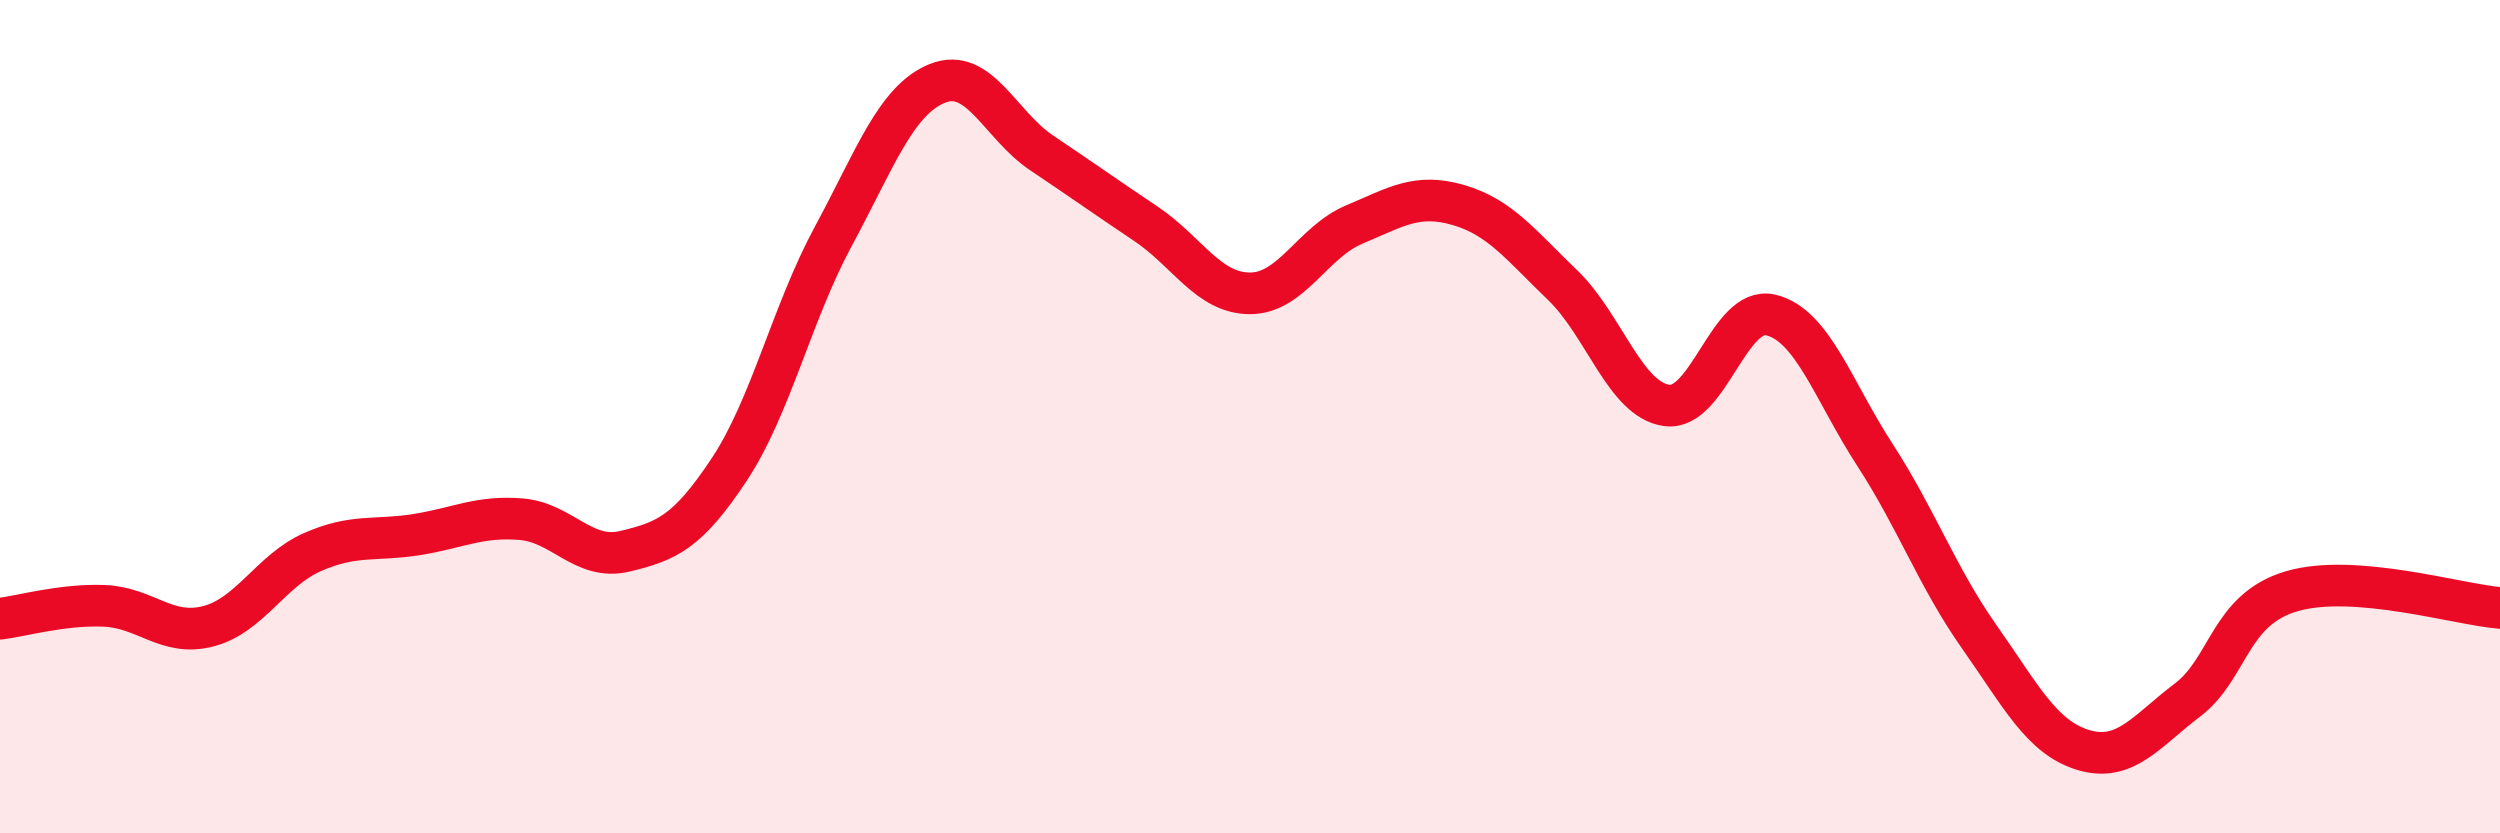 
    <svg width="60" height="20" viewBox="0 0 60 20" xmlns="http://www.w3.org/2000/svg">
      <path
        d="M 0,14.85 C 0.5,14.79 1.5,14.5 2.5,14.54 C 3.5,14.58 4,15.29 5,15.03 C 6,14.77 6.5,13.69 7.5,13.25 C 8.5,12.81 9,12.99 10,12.83 C 11,12.67 11.5,12.38 12.5,12.46 C 13.5,12.54 14,13.47 15,13.23 C 16,12.99 16.5,12.78 17.5,11.27 C 18.5,9.76 19,7.52 20,5.67 C 21,3.82 21.5,2.4 22.5,2 C 23.5,1.6 24,3 25,3.67 C 26,4.34 26.5,4.7 27.5,5.37 C 28.5,6.04 29,7.04 30,7.04 C 31,7.04 31.5,5.81 32.5,5.39 C 33.5,4.97 34,4.63 35,4.92 C 36,5.21 36.5,5.88 37.5,6.84 C 38.5,7.8 39,9.59 40,9.73 C 41,9.87 41.5,7.32 42.5,7.56 C 43.5,7.8 44,9.38 45,10.92 C 46,12.46 46.5,13.86 47.5,15.28 C 48.5,16.7 49,17.7 50,18 C 51,18.3 51.5,17.56 52.5,16.8 C 53.5,16.04 53.5,14.63 55,14.19 C 56.5,13.75 59,14.51 60,14.59L60 20L0 20Z"
        fill="#EB0A25"
        opacity="0.1"
        stroke-linecap="round"
        stroke-linejoin="round"
      />
      <path
        d="M 0,14.85 C 0.5,14.79 1.5,14.5 2.5,14.54 C 3.5,14.58 4,15.29 5,15.03 C 6,14.77 6.5,13.69 7.5,13.25 C 8.5,12.81 9,12.99 10,12.83 C 11,12.67 11.5,12.38 12.5,12.46 C 13.5,12.54 14,13.47 15,13.23 C 16,12.99 16.5,12.78 17.5,11.27 C 18.5,9.76 19,7.52 20,5.67 C 21,3.82 21.5,2.4 22.5,2 C 23.5,1.6 24,3 25,3.67 C 26,4.34 26.5,4.7 27.5,5.37 C 28.5,6.04 29,7.04 30,7.04 C 31,7.04 31.5,5.81 32.5,5.39 C 33.5,4.97 34,4.63 35,4.92 C 36,5.21 36.5,5.88 37.5,6.84 C 38.5,7.8 39,9.59 40,9.73 C 41,9.87 41.5,7.32 42.5,7.56 C 43.5,7.8 44,9.38 45,10.92 C 46,12.46 46.5,13.86 47.5,15.28 C 48.5,16.7 49,17.7 50,18 C 51,18.3 51.5,17.56 52.5,16.8 C 53.5,16.04 53.5,14.63 55,14.19 C 56.5,13.75 59,14.51 60,14.59"
        stroke="#EB0A25"
        stroke-width="1"
        fill="none"
        stroke-linecap="round"
        stroke-linejoin="round"
      />
    </svg>
  